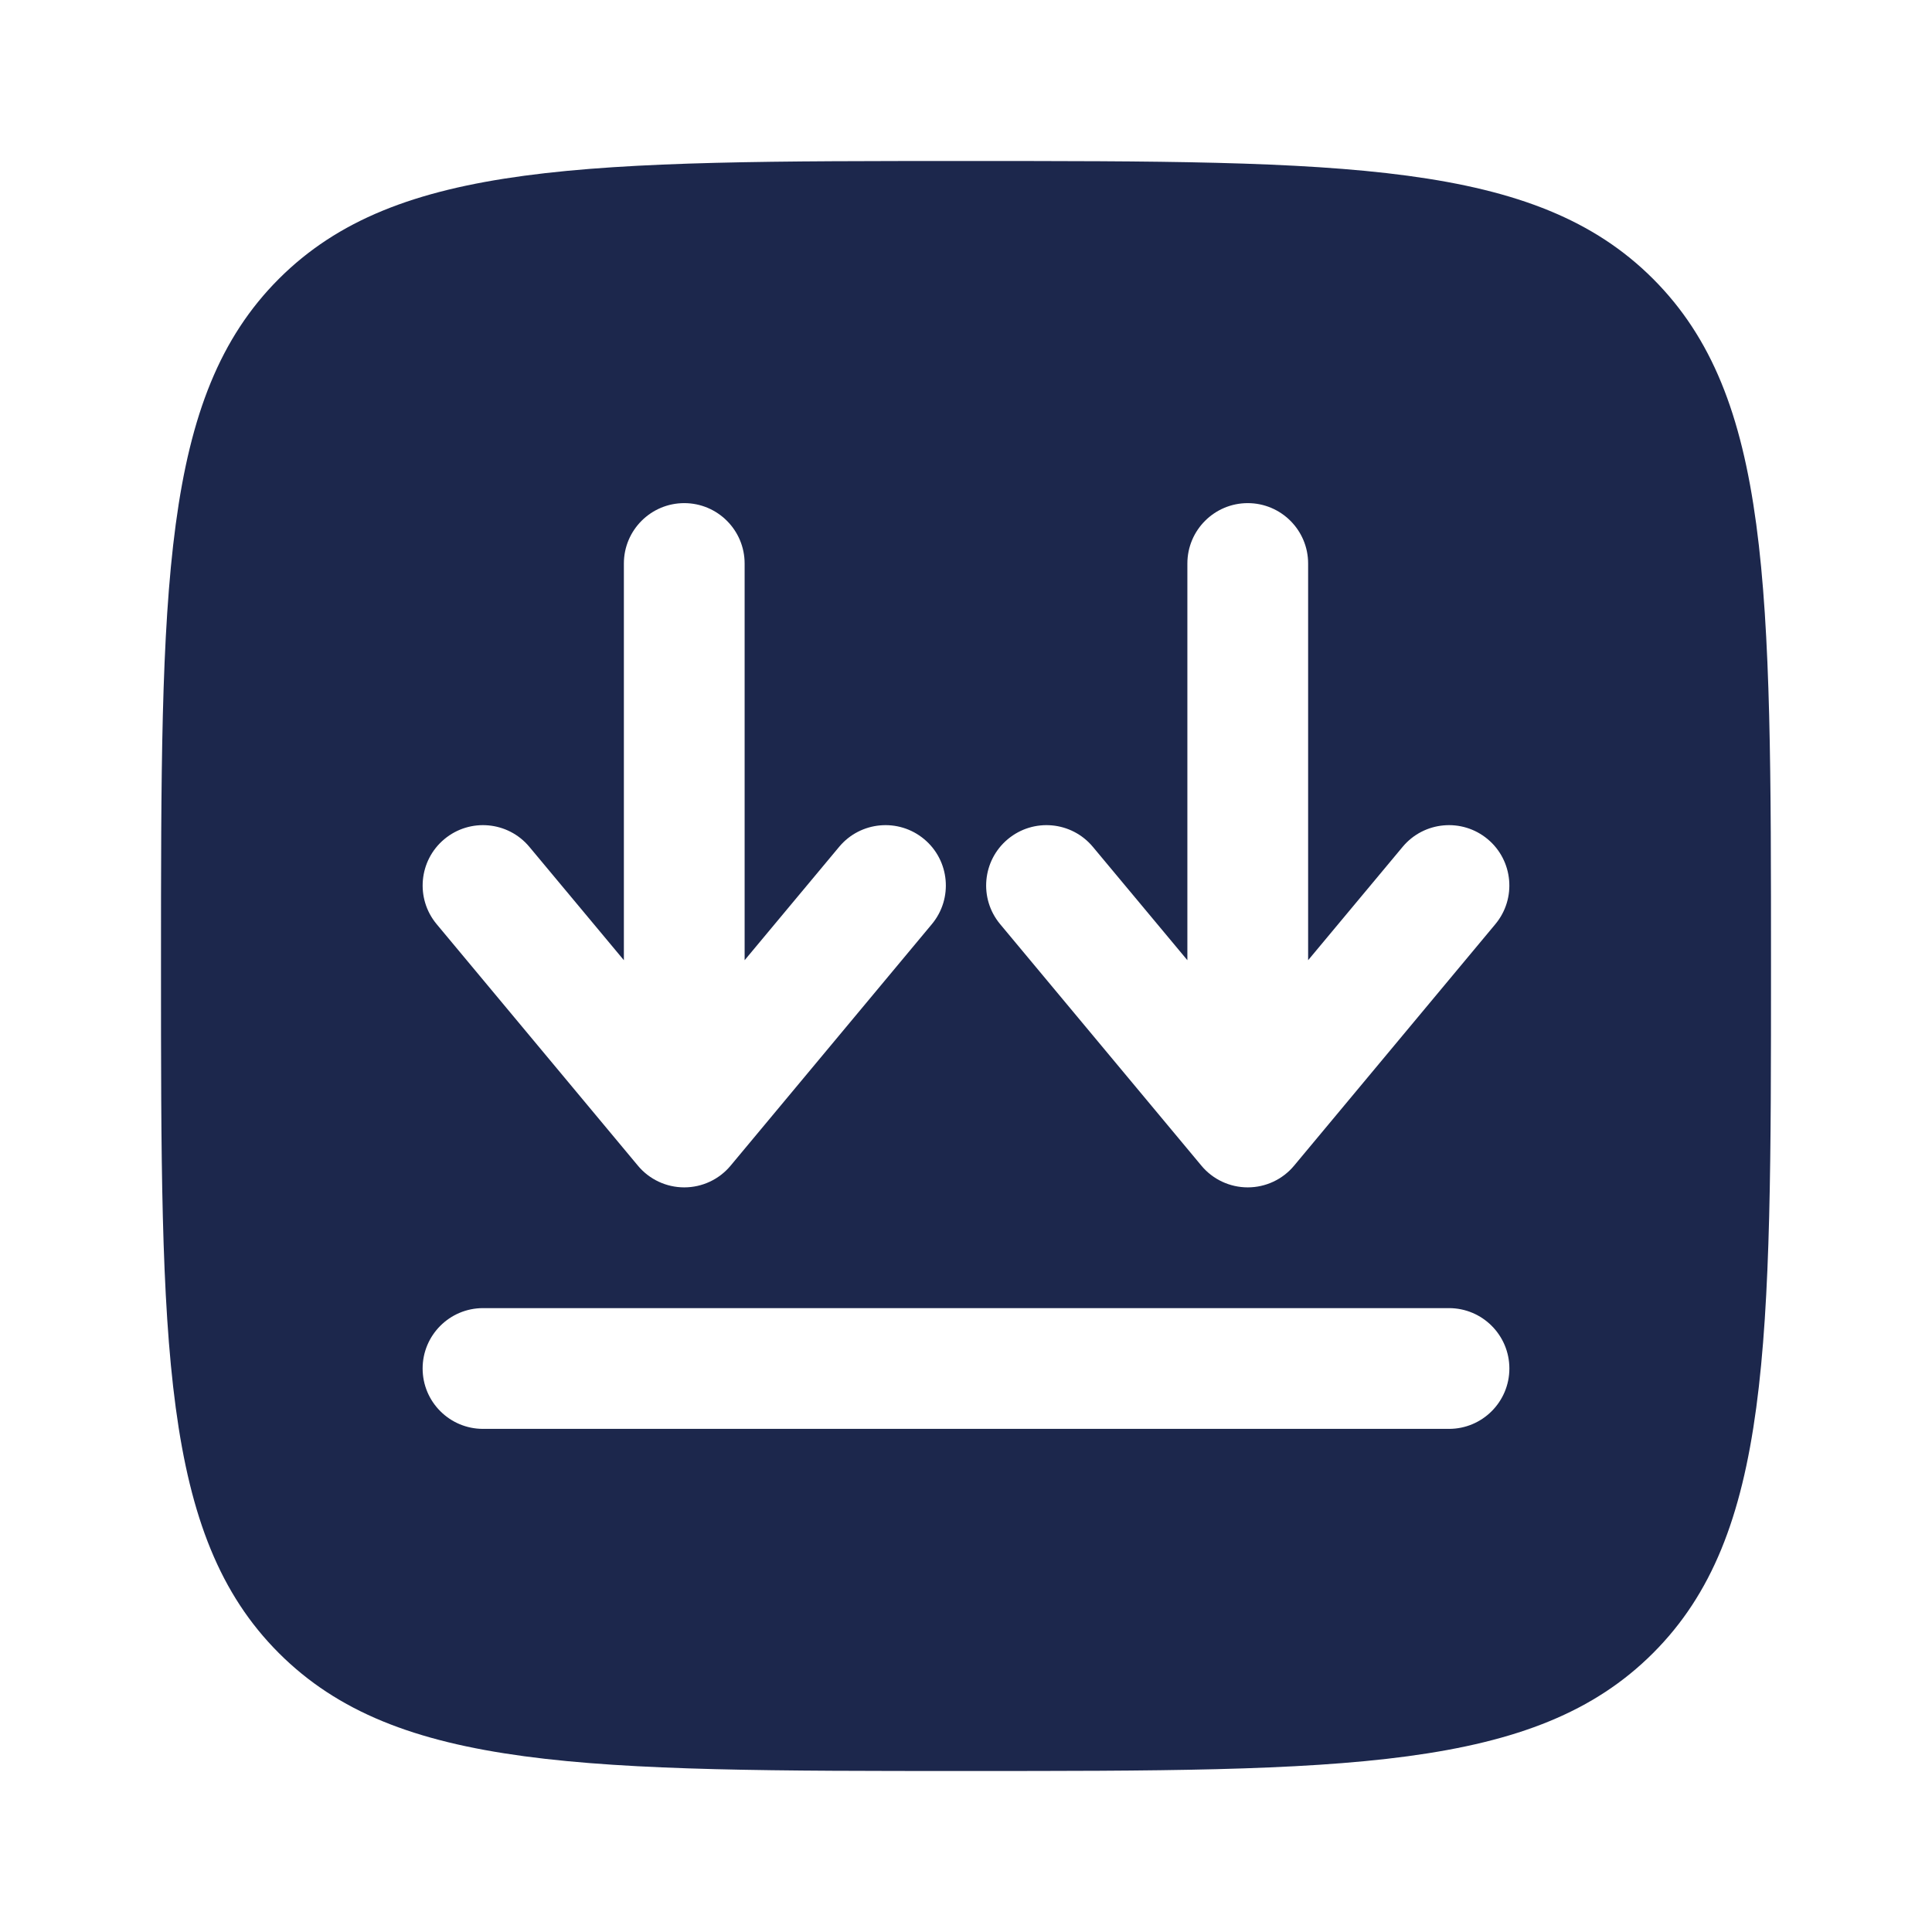 <?xml version="1.0" encoding="utf-8"?>
<svg width="800px" height="800px" viewBox="0 0 24 24" fill="none" xmlns="http://www.w3.org/2000/svg">
<path fill-rule="evenodd" clip-rule="evenodd" d="M3.464 3.464C2 4.929 2 7.286 2 12C2 16.714 2 19.071 3.464 20.535C4.929 22 7.286 22 12 22C16.714 22 19.071 22 20.535 20.535C22 19.071 22 16.714 22 12C22 7.286 22 4.929 20.535 3.464C19.071 2 16.714 2 12 2C7.286 2 4.929 2 3.464 3.464ZM9.25 7C9.25 6.586 8.914 6.25 8.5 6.25C8.086 6.25 7.75 6.586 7.75 7V11.928L6.576 10.52C6.311 10.202 5.838 10.159 5.52 10.424C5.202 10.689 5.159 11.162 5.424 11.48L7.924 14.48C8.066 14.651 8.277 14.75 8.5 14.75C8.723 14.75 8.934 14.651 9.076 14.48L11.576 11.48C11.841 11.162 11.798 10.689 11.48 10.424C11.162 10.159 10.689 10.202 10.424 10.52L9.25 11.928V7ZM15.5 6.25C15.914 6.25 16.25 6.586 16.25 7V11.928L17.424 10.52C17.689 10.202 18.162 10.159 18.48 10.424C18.798 10.689 18.841 11.162 18.576 11.48L16.076 14.48C15.934 14.651 15.723 14.75 15.5 14.75C15.277 14.75 15.066 14.651 14.924 14.48L12.424 11.48C12.159 11.162 12.202 10.689 12.52 10.424C12.838 10.159 13.311 10.202 13.576 10.52L14.75 11.928V7C14.75 6.586 15.086 6.25 15.5 6.25ZM6 16.25C5.586 16.25 5.25 16.586 5.25 17C5.25 17.414 5.586 17.75 6 17.75H18C18.414 17.75 18.75 17.414 18.75 17C18.75 16.586 18.414 16.25 18 16.25H6Z" fill="#1C274C"/>
</svg>